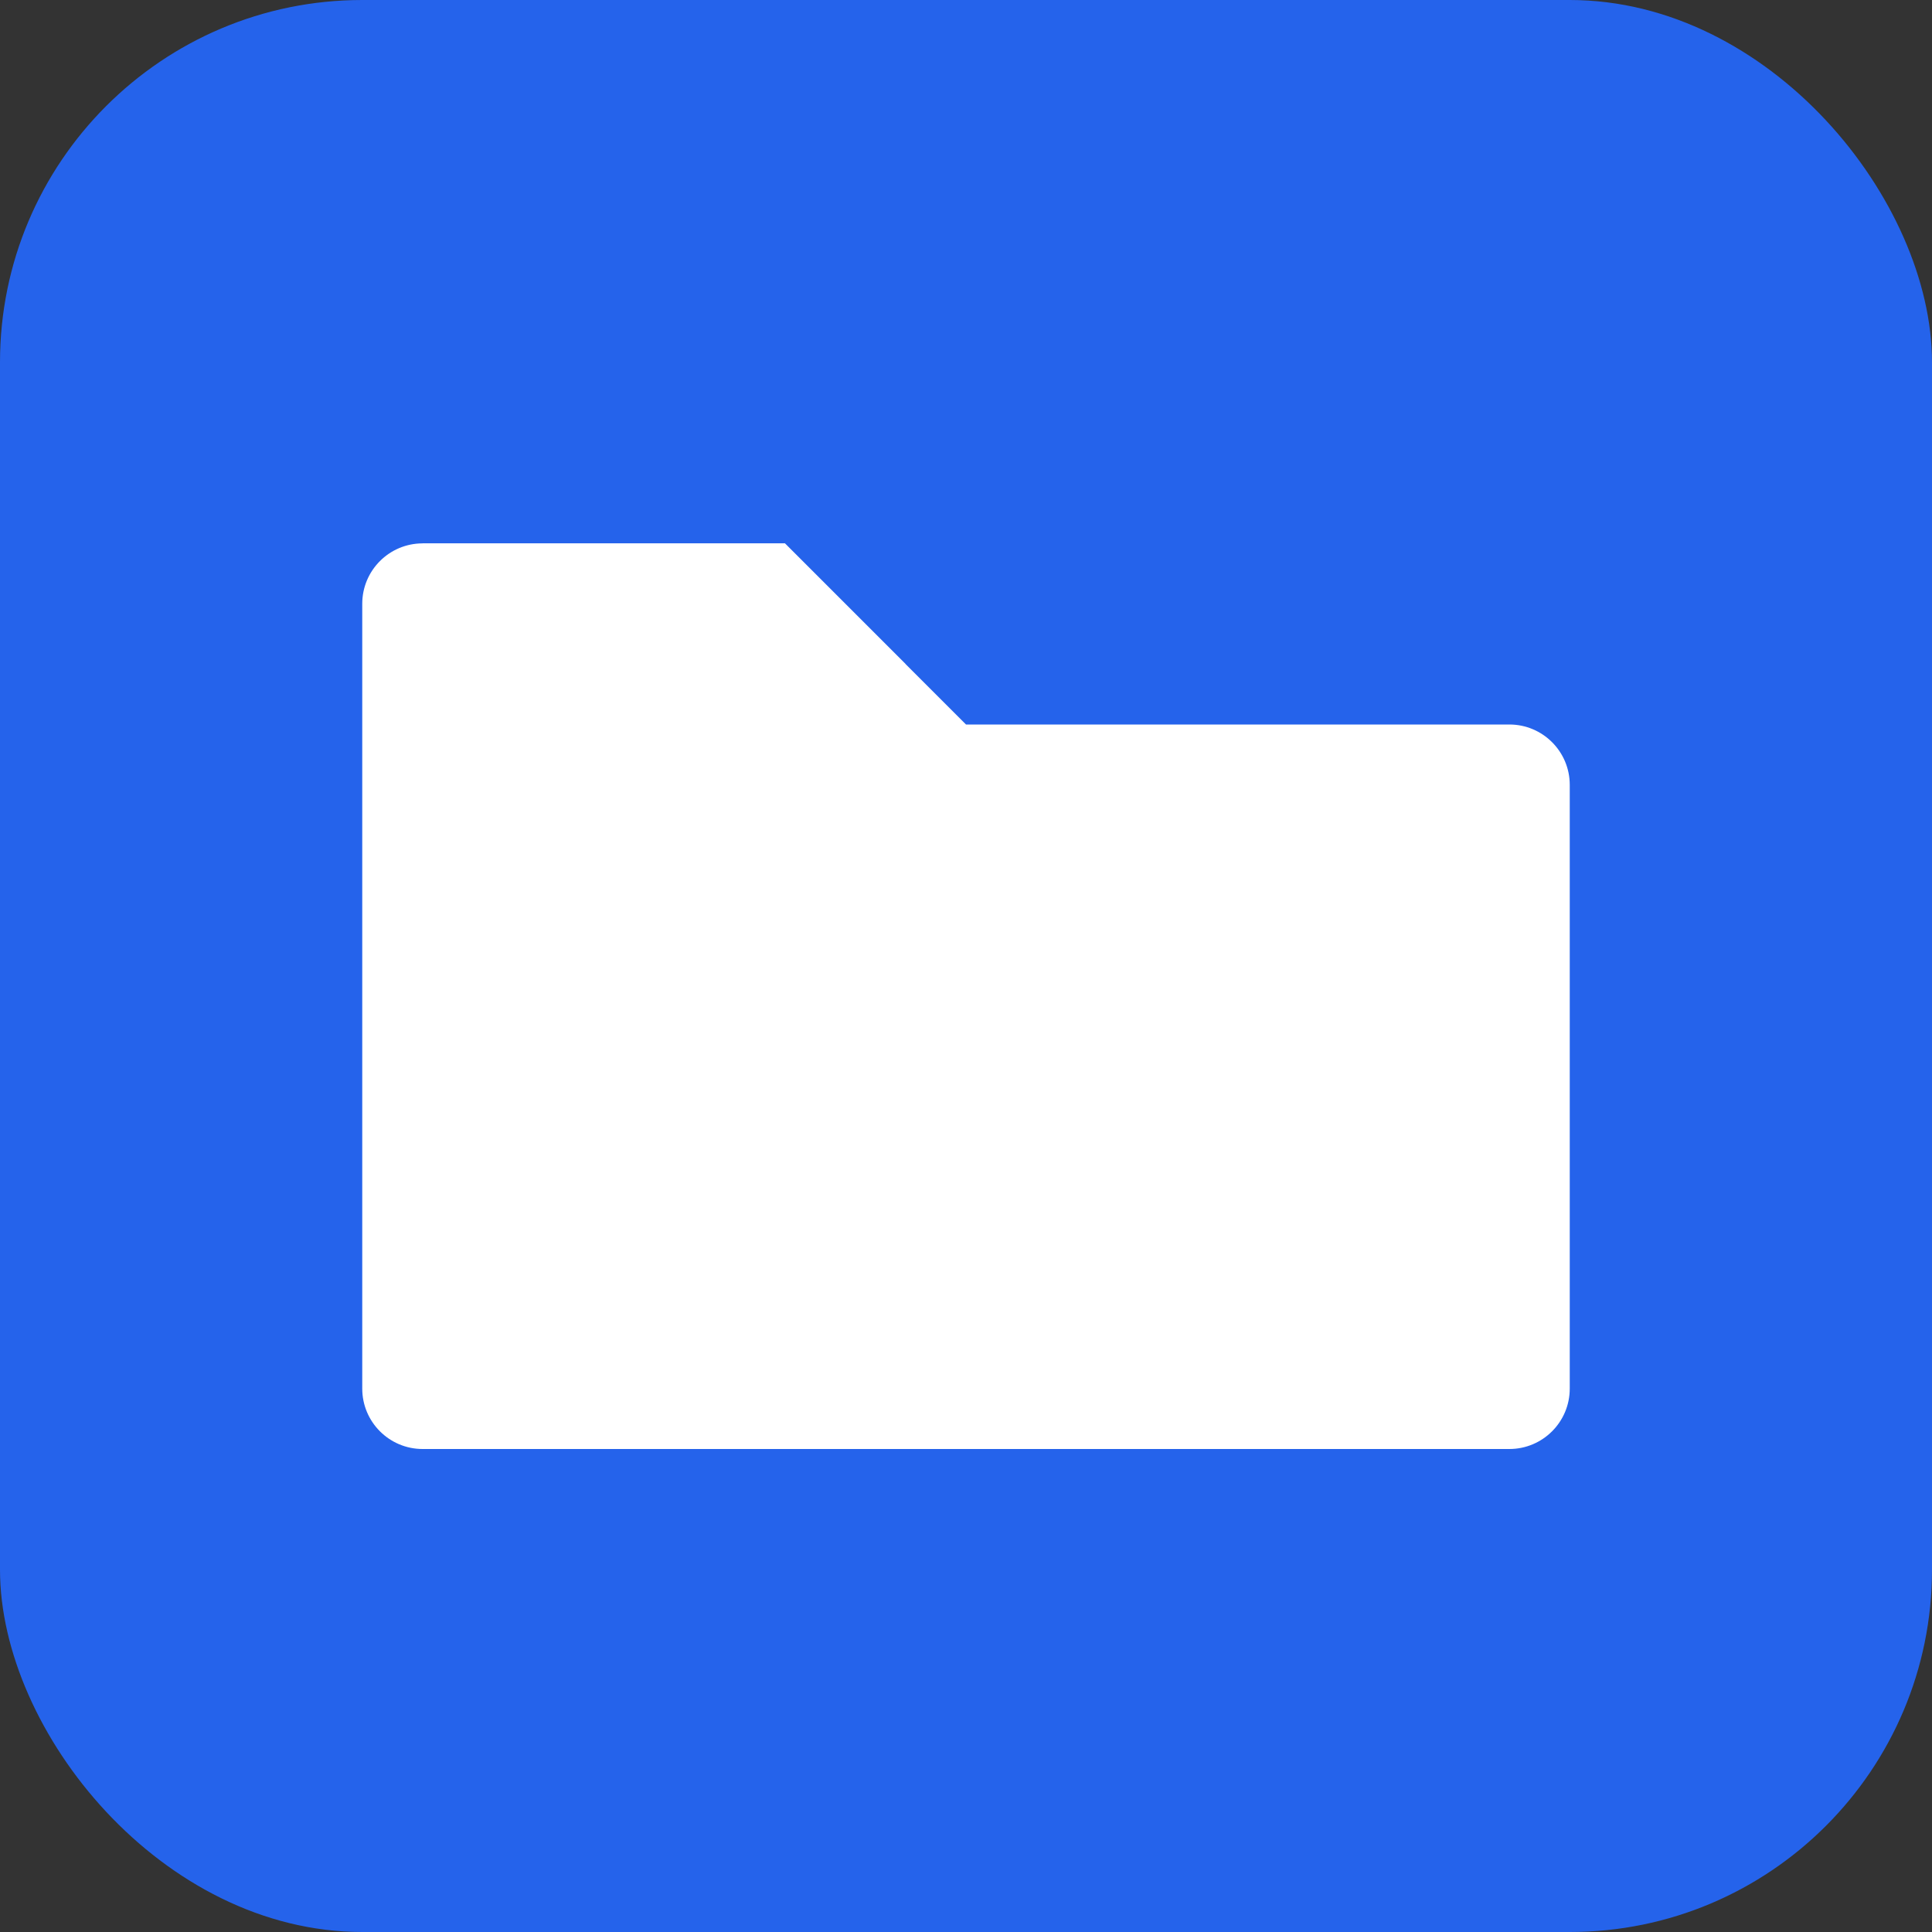 <svg xmlns="http://www.w3.org/2000/svg" viewBox="0 0 32 32" fill="none">
  <rect x="0" y="0" width="32" height="32" fill="#333333" stroke="none"/>
  <!-- Simple folder icon with better contrast -->
  <rect width="32" height="32" rx="6" fill="#2563EB"/>
  
  <!-- Folder shape -->
  <path d="M6 10C6 9.448 6.448 9 7 9H13L16 12H25C25.552 12 26 12.448 26 13V23C26 23.552 25.552 24 25 24H7C6.448 24 6 23.552 6 23V10Z" fill="white"/>
  
  <!-- Folder tab -->
  <path d="M7 9H13L15 11H7V9Z" fill="white" opacity="0.8"/>
</svg>
